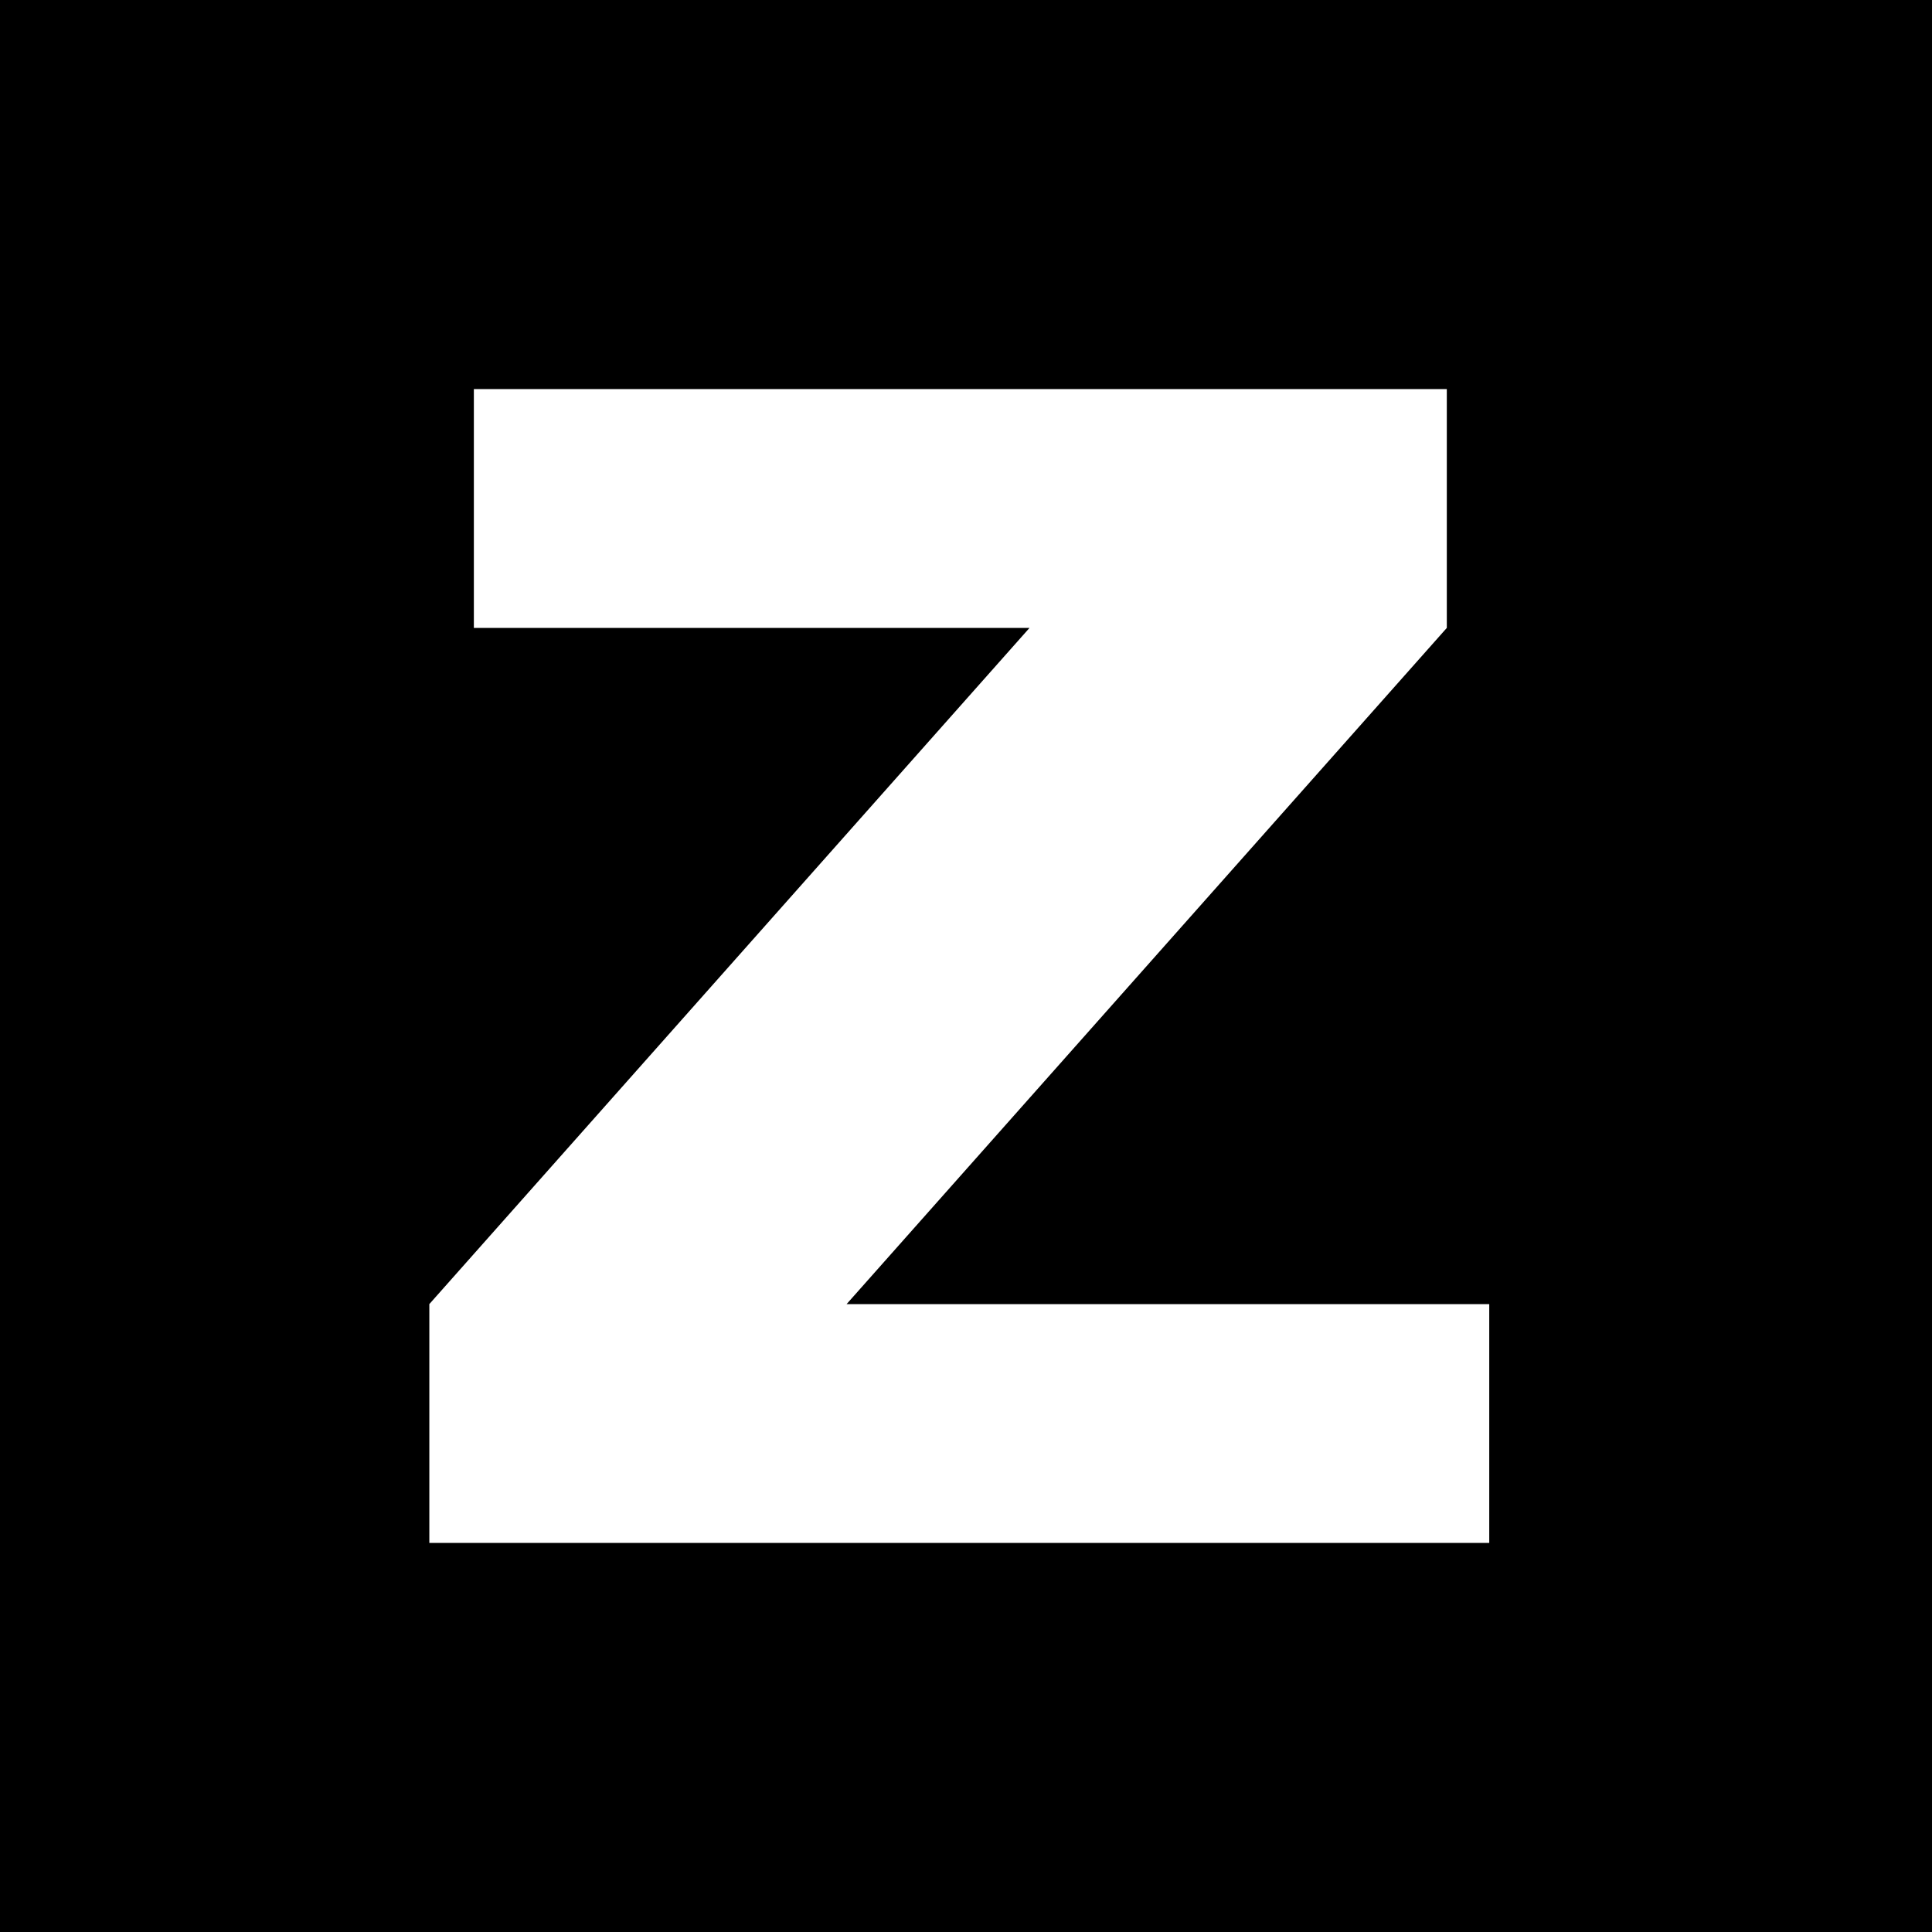 <svg viewBox="0 0 144 144" fill="none" xmlns="http://www.w3.org/2000/svg">
<rect width="144" height="144" fill="#000000"/>
<g clip-path="url(#clip0_3_624)">
<path fill-rule="evenodd" clip-rule="evenodd" d="M32 97.2L76.735 46.8H35.319V29H107.837V46.8L63.101 97.2H111V115H32V97.2Z" fill="white"/>
</g>
<defs>
<clipPath id="clip0_3_624">
<rect width="79" height="86" fill="white" transform="translate(32 29)"/>
</clipPath>
</defs>
</svg>
